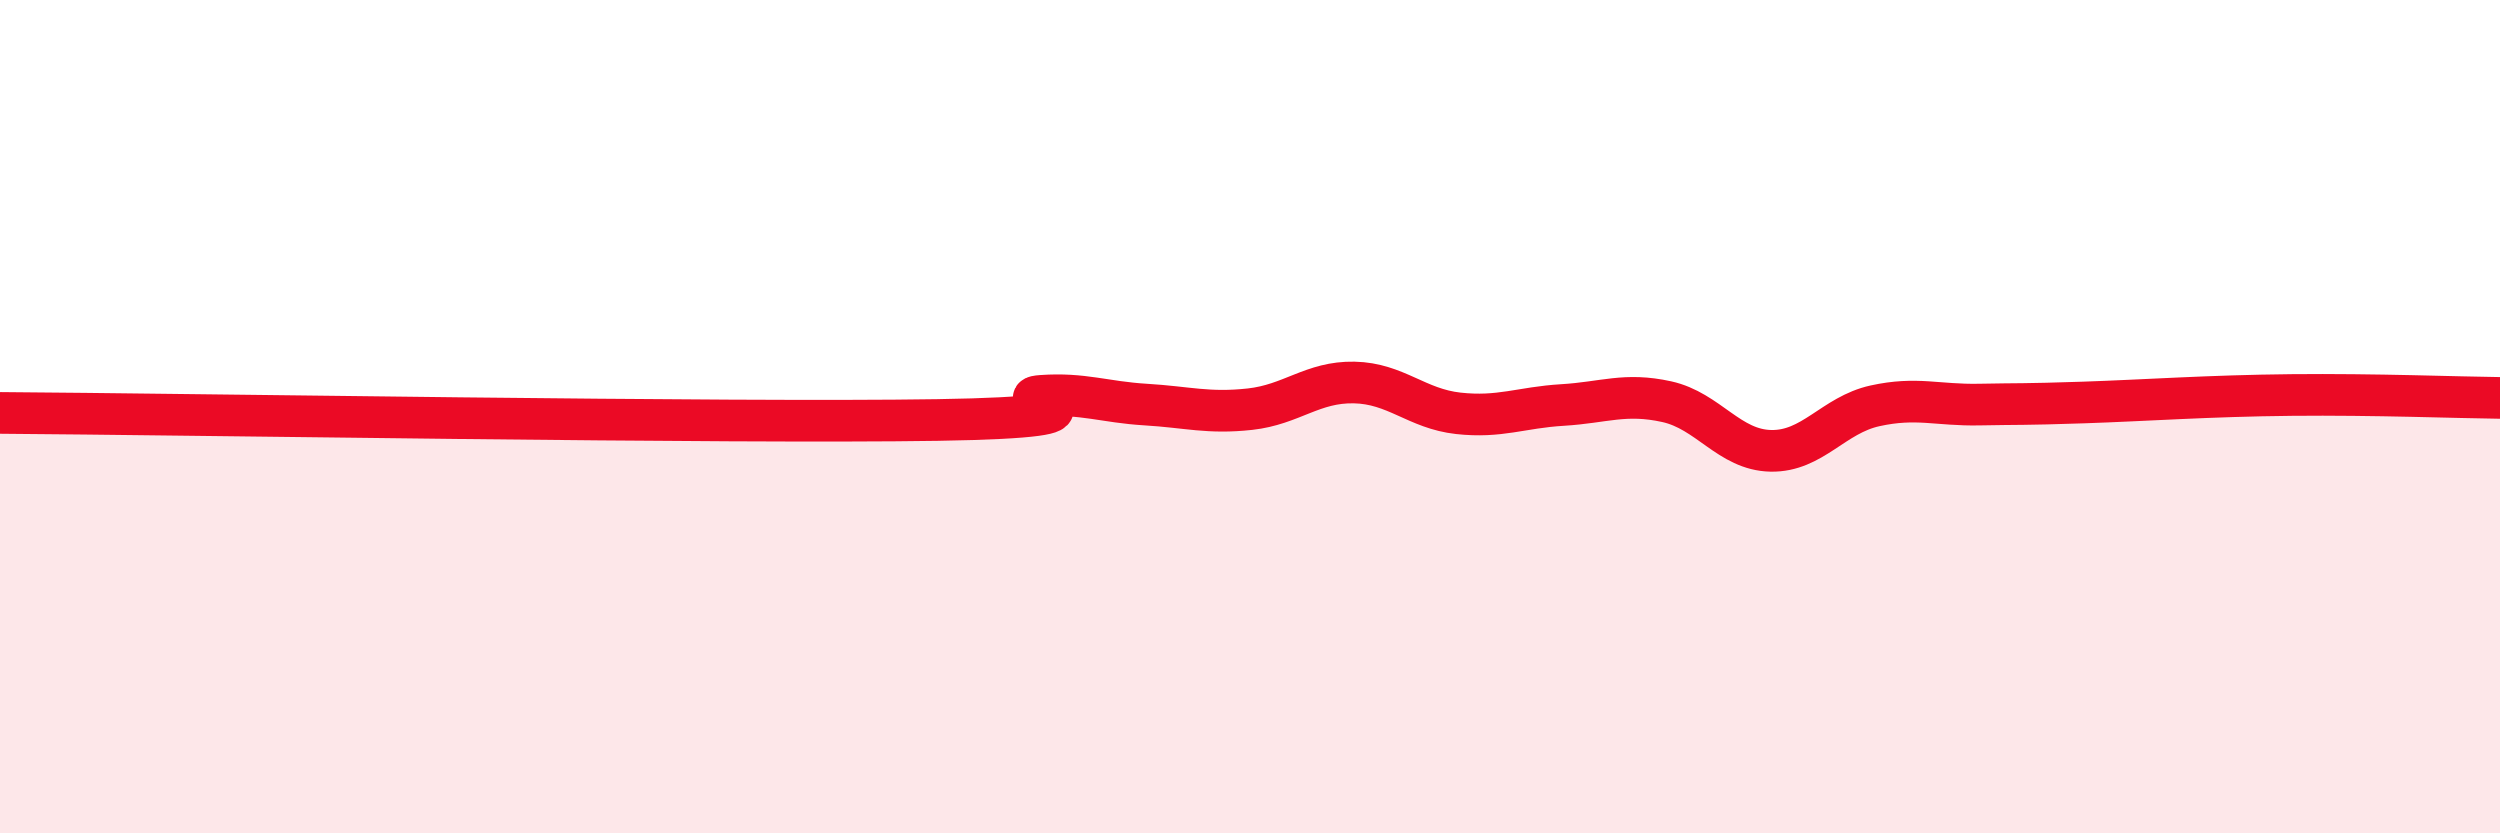 
    <svg width="60" height="20" viewBox="0 0 60 20" xmlns="http://www.w3.org/2000/svg">
      <path
        d="M 0,9.91 C 4.5,9.94 17.5,10.16 22.5,10.08 C 27.5,10 24,9.57 25,9.5 C 26,9.43 26.5,9.65 27.5,9.71 C 28.5,9.77 29,9.93 30,9.82 C 31,9.71 31.5,9.16 32.5,9.18 C 33.5,9.2 34,9.81 35,9.92 C 36,10.03 36.5,9.78 37.5,9.72 C 38.5,9.66 39,9.42 40,9.64 C 41,9.86 41.5,10.8 42.5,10.82 C 43.5,10.84 44,9.96 45,9.74 C 46,9.52 46.5,9.73 47.5,9.71 C 48.5,9.69 48.5,9.71 50,9.66 C 51.5,9.61 53,9.5 55,9.48 C 57,9.46 59,9.54 60,9.55L60 20L0 20Z"
        fill="#EB0A25"
        opacity="0.1"
        stroke-linecap="round"
        stroke-linejoin="round"
      />
      <path
        d="M 0,9.91 C 4.5,9.94 17.5,10.16 22.5,10.08 C 27.5,10 24,9.57 25,9.5 C 26,9.43 26.5,9.65 27.5,9.71 C 28.5,9.77 29,9.93 30,9.82 C 31,9.71 31.5,9.16 32.5,9.18 C 33.5,9.2 34,9.81 35,9.92 C 36,10.03 36.5,9.78 37.5,9.72 C 38.5,9.66 39,9.42 40,9.64 C 41,9.86 41.5,10.8 42.5,10.82 C 43.5,10.84 44,9.96 45,9.74 C 46,9.52 46.5,9.73 47.5,9.71 C 48.5,9.69 48.5,9.71 50,9.66 C 51.5,9.61 53,9.5 55,9.48 C 57,9.46 59,9.54 60,9.55"
        stroke="#EB0A25"
        stroke-width="1"
        fill="none"
        stroke-linecap="round"
        stroke-linejoin="round"
      />
    </svg>
  